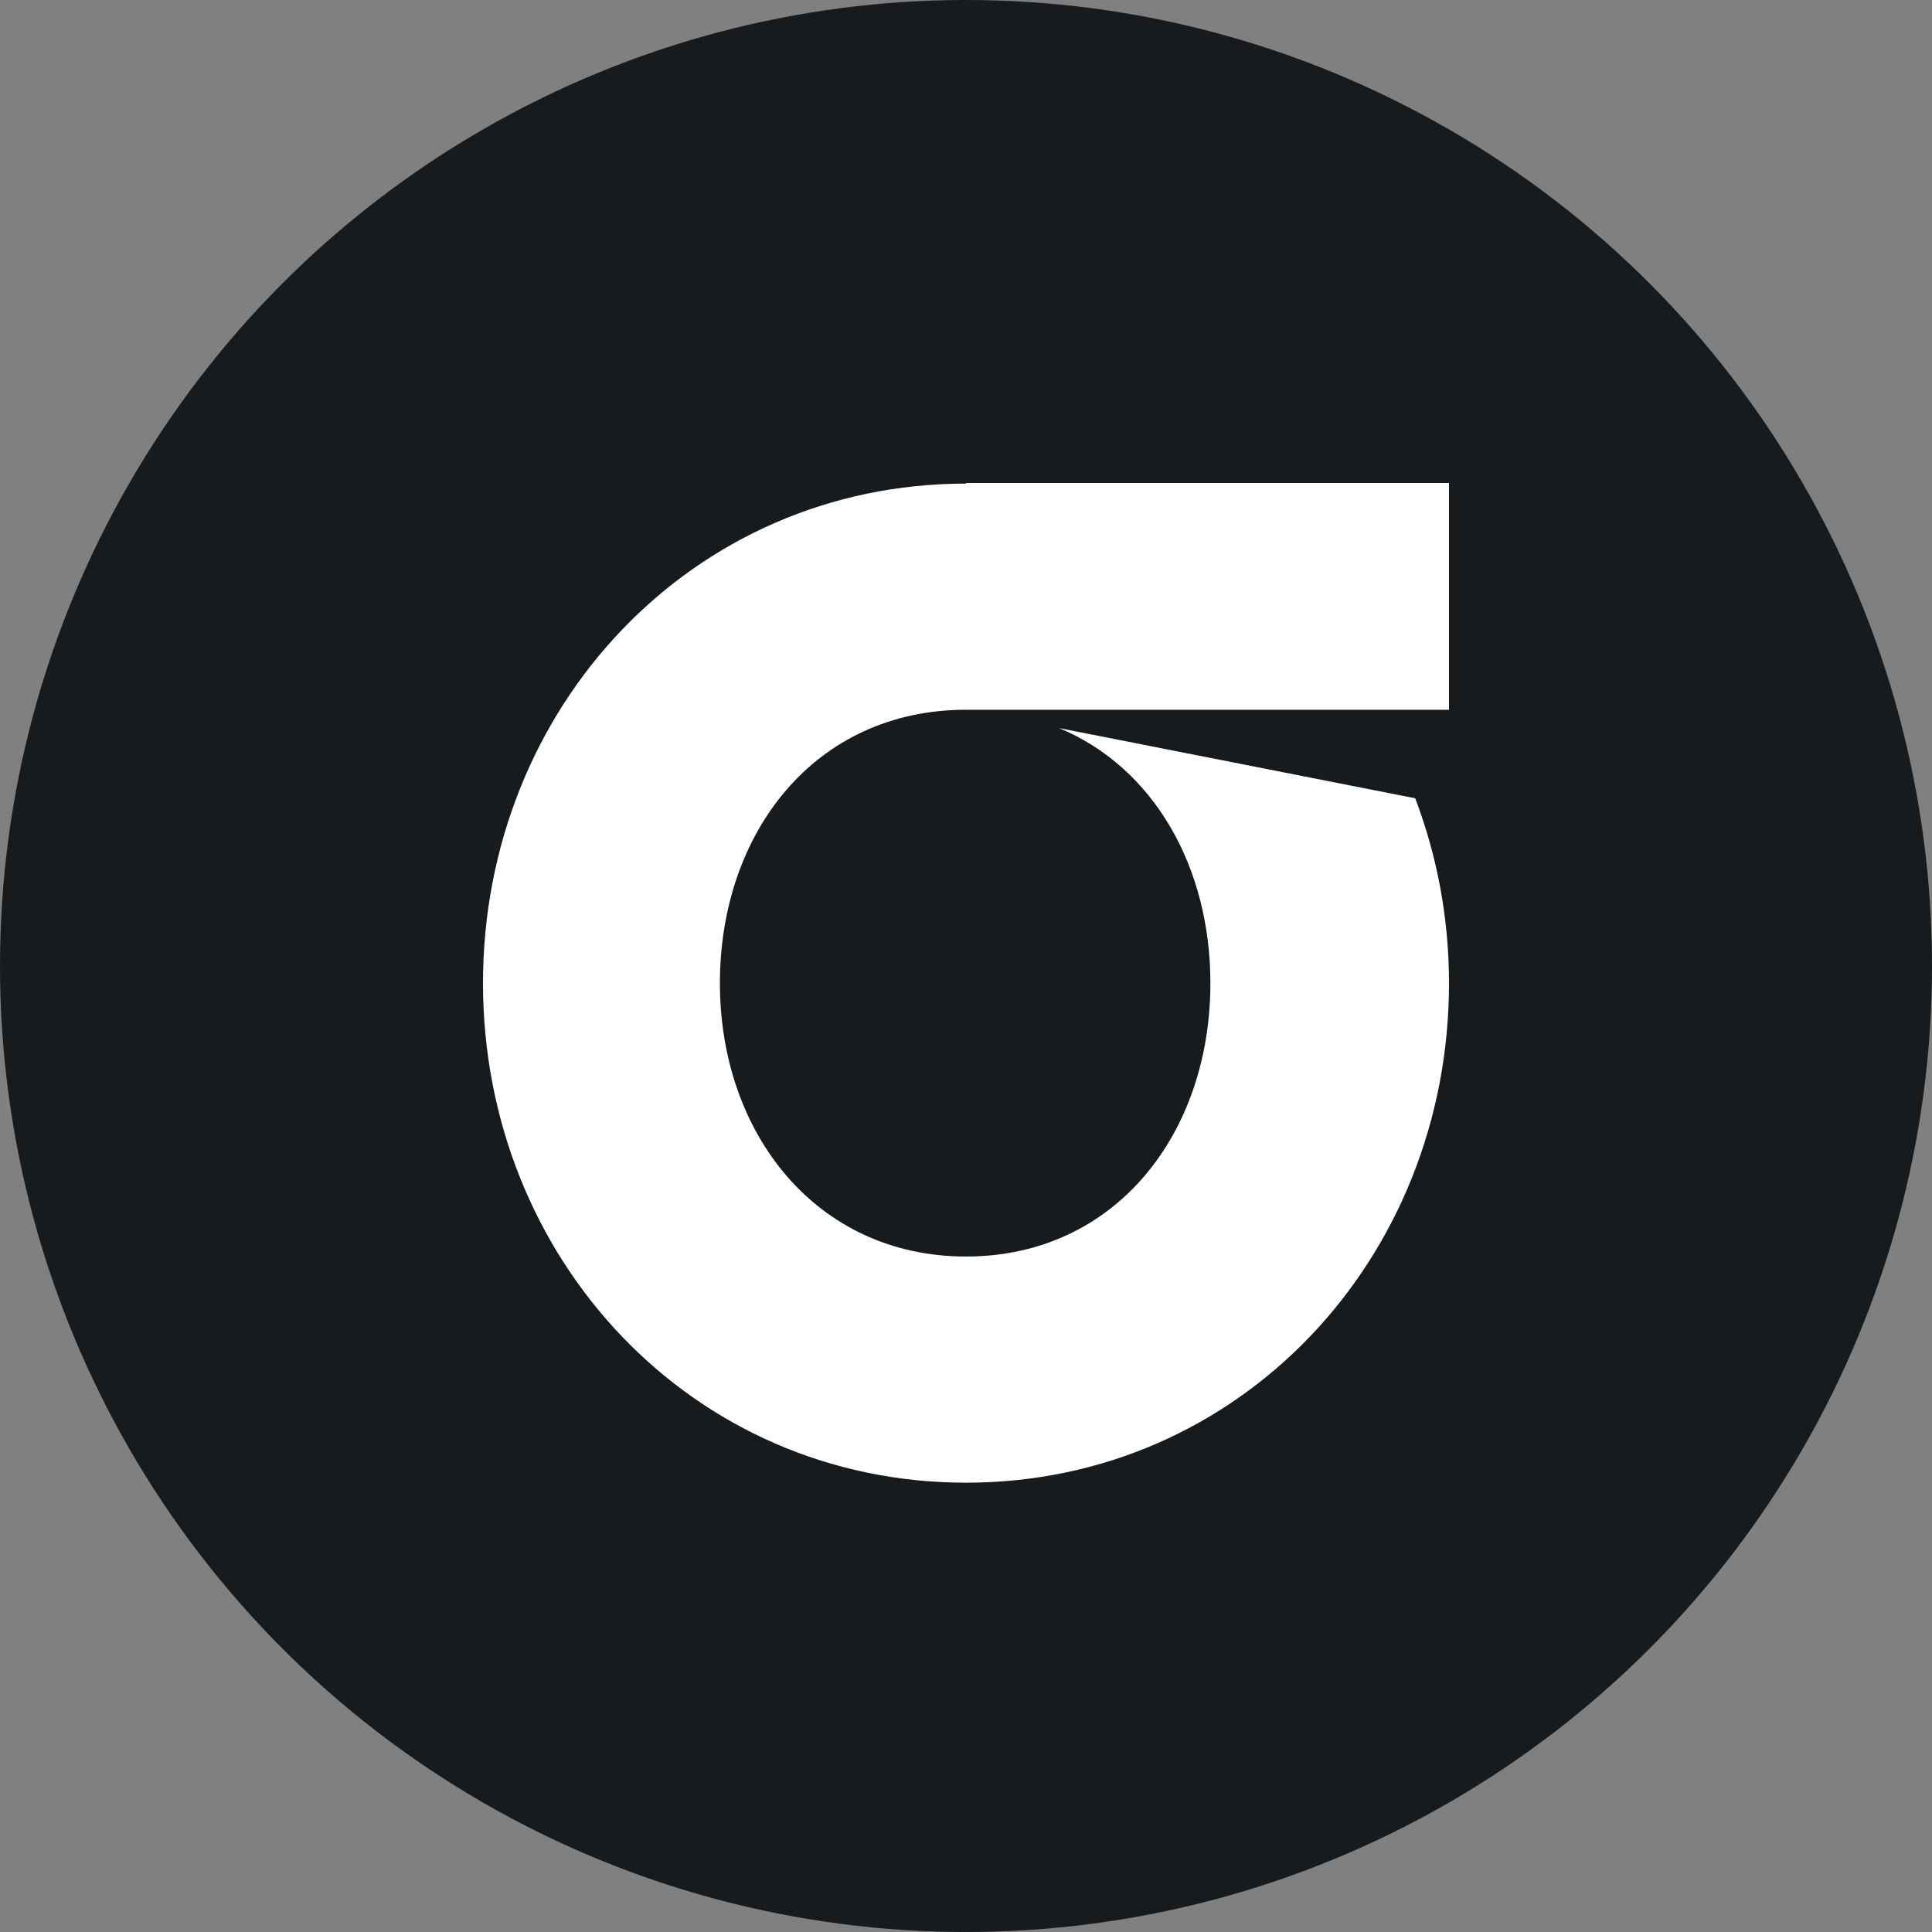 <svg width="16" height="16" viewBox="0 0 16 16" fill="none" xmlns="http://www.w3.org/2000/svg">
  <rect x="0" y="0" width="16" height="16" fill="#808080" stroke="none"/>
  <g clip-path="url(#clip0_3073_17216)">
    <!-- Removed the rect element that was filling the background with white -->
    <circle cx="8" cy="8" r="8" fill="#181B1D"/>
    <path d="M8 4.005C5.729 4.005 4 5.862 4 8.142C4 10.422 5.729 12.279 8 12.279C10.271 12.279 12 10.422 12 8.142C12 7.601 11.9 7.084 11.72 6.611L8.772 6.03C9.554 6.356 10.024 7.178 10.024 8.142C10.024 9.39 9.236 10.406 8 10.406C6.764 10.406 5.962 9.39 5.962 8.142C5.962 6.894 6.75 5.878 8 5.878H11.356H12V4H8V4.005Z" fill="white"/>
  </g>
  <defs>
    <clipPath id="clip0_3073_17216">
      <rect width="16" height="16" fill="white"/>
    </clipPath>
  </defs>
</svg>
